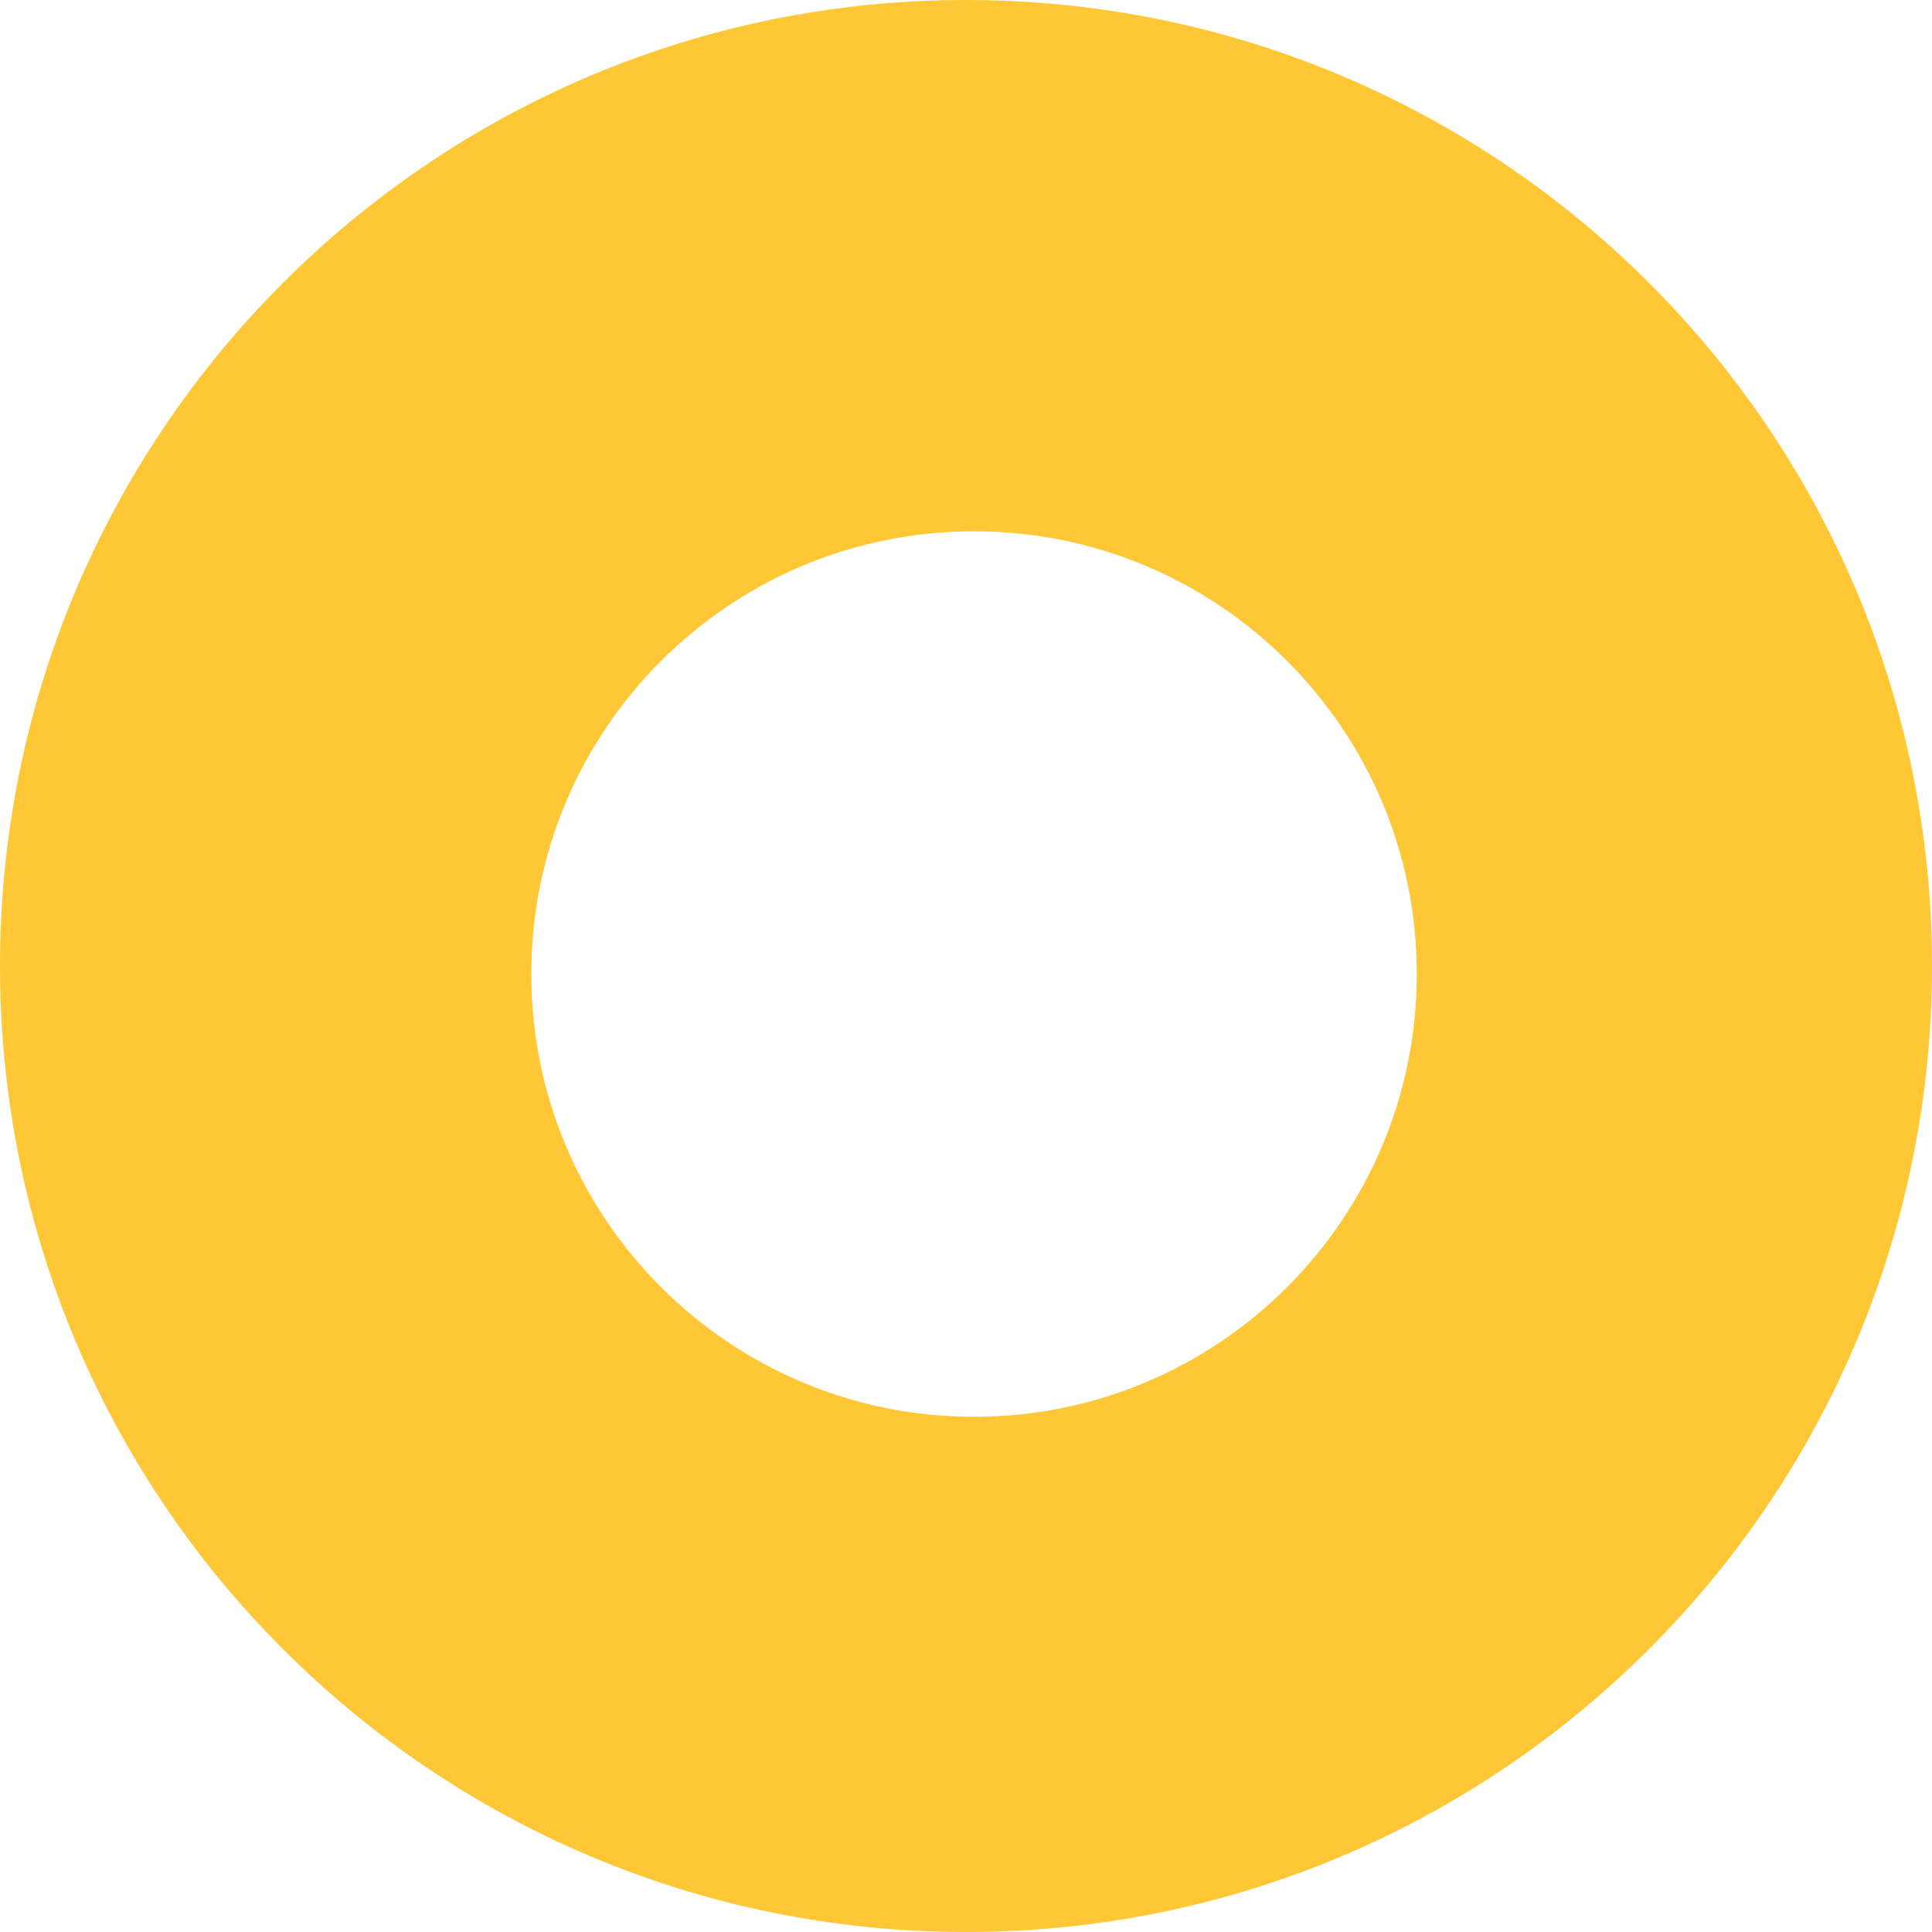 <svg xmlns="http://www.w3.org/2000/svg" width="120" height="120" viewBox="0 0 120 120">
    <path fill="#FFC735" fill-rule="evenodd" d="M88 60.5C88 45.312 75.688 33 60.5 33 45.311 33 33 45.312 33 60.5S45.311 88 60.5 88C75.688 88 88 75.688 88 60.5zM60 0c33.136 0 60 26.863 60 60s-26.864 60-60 60C26.863 120 0 93.137 0 60S26.863 0 60 0z"/>
</svg>
